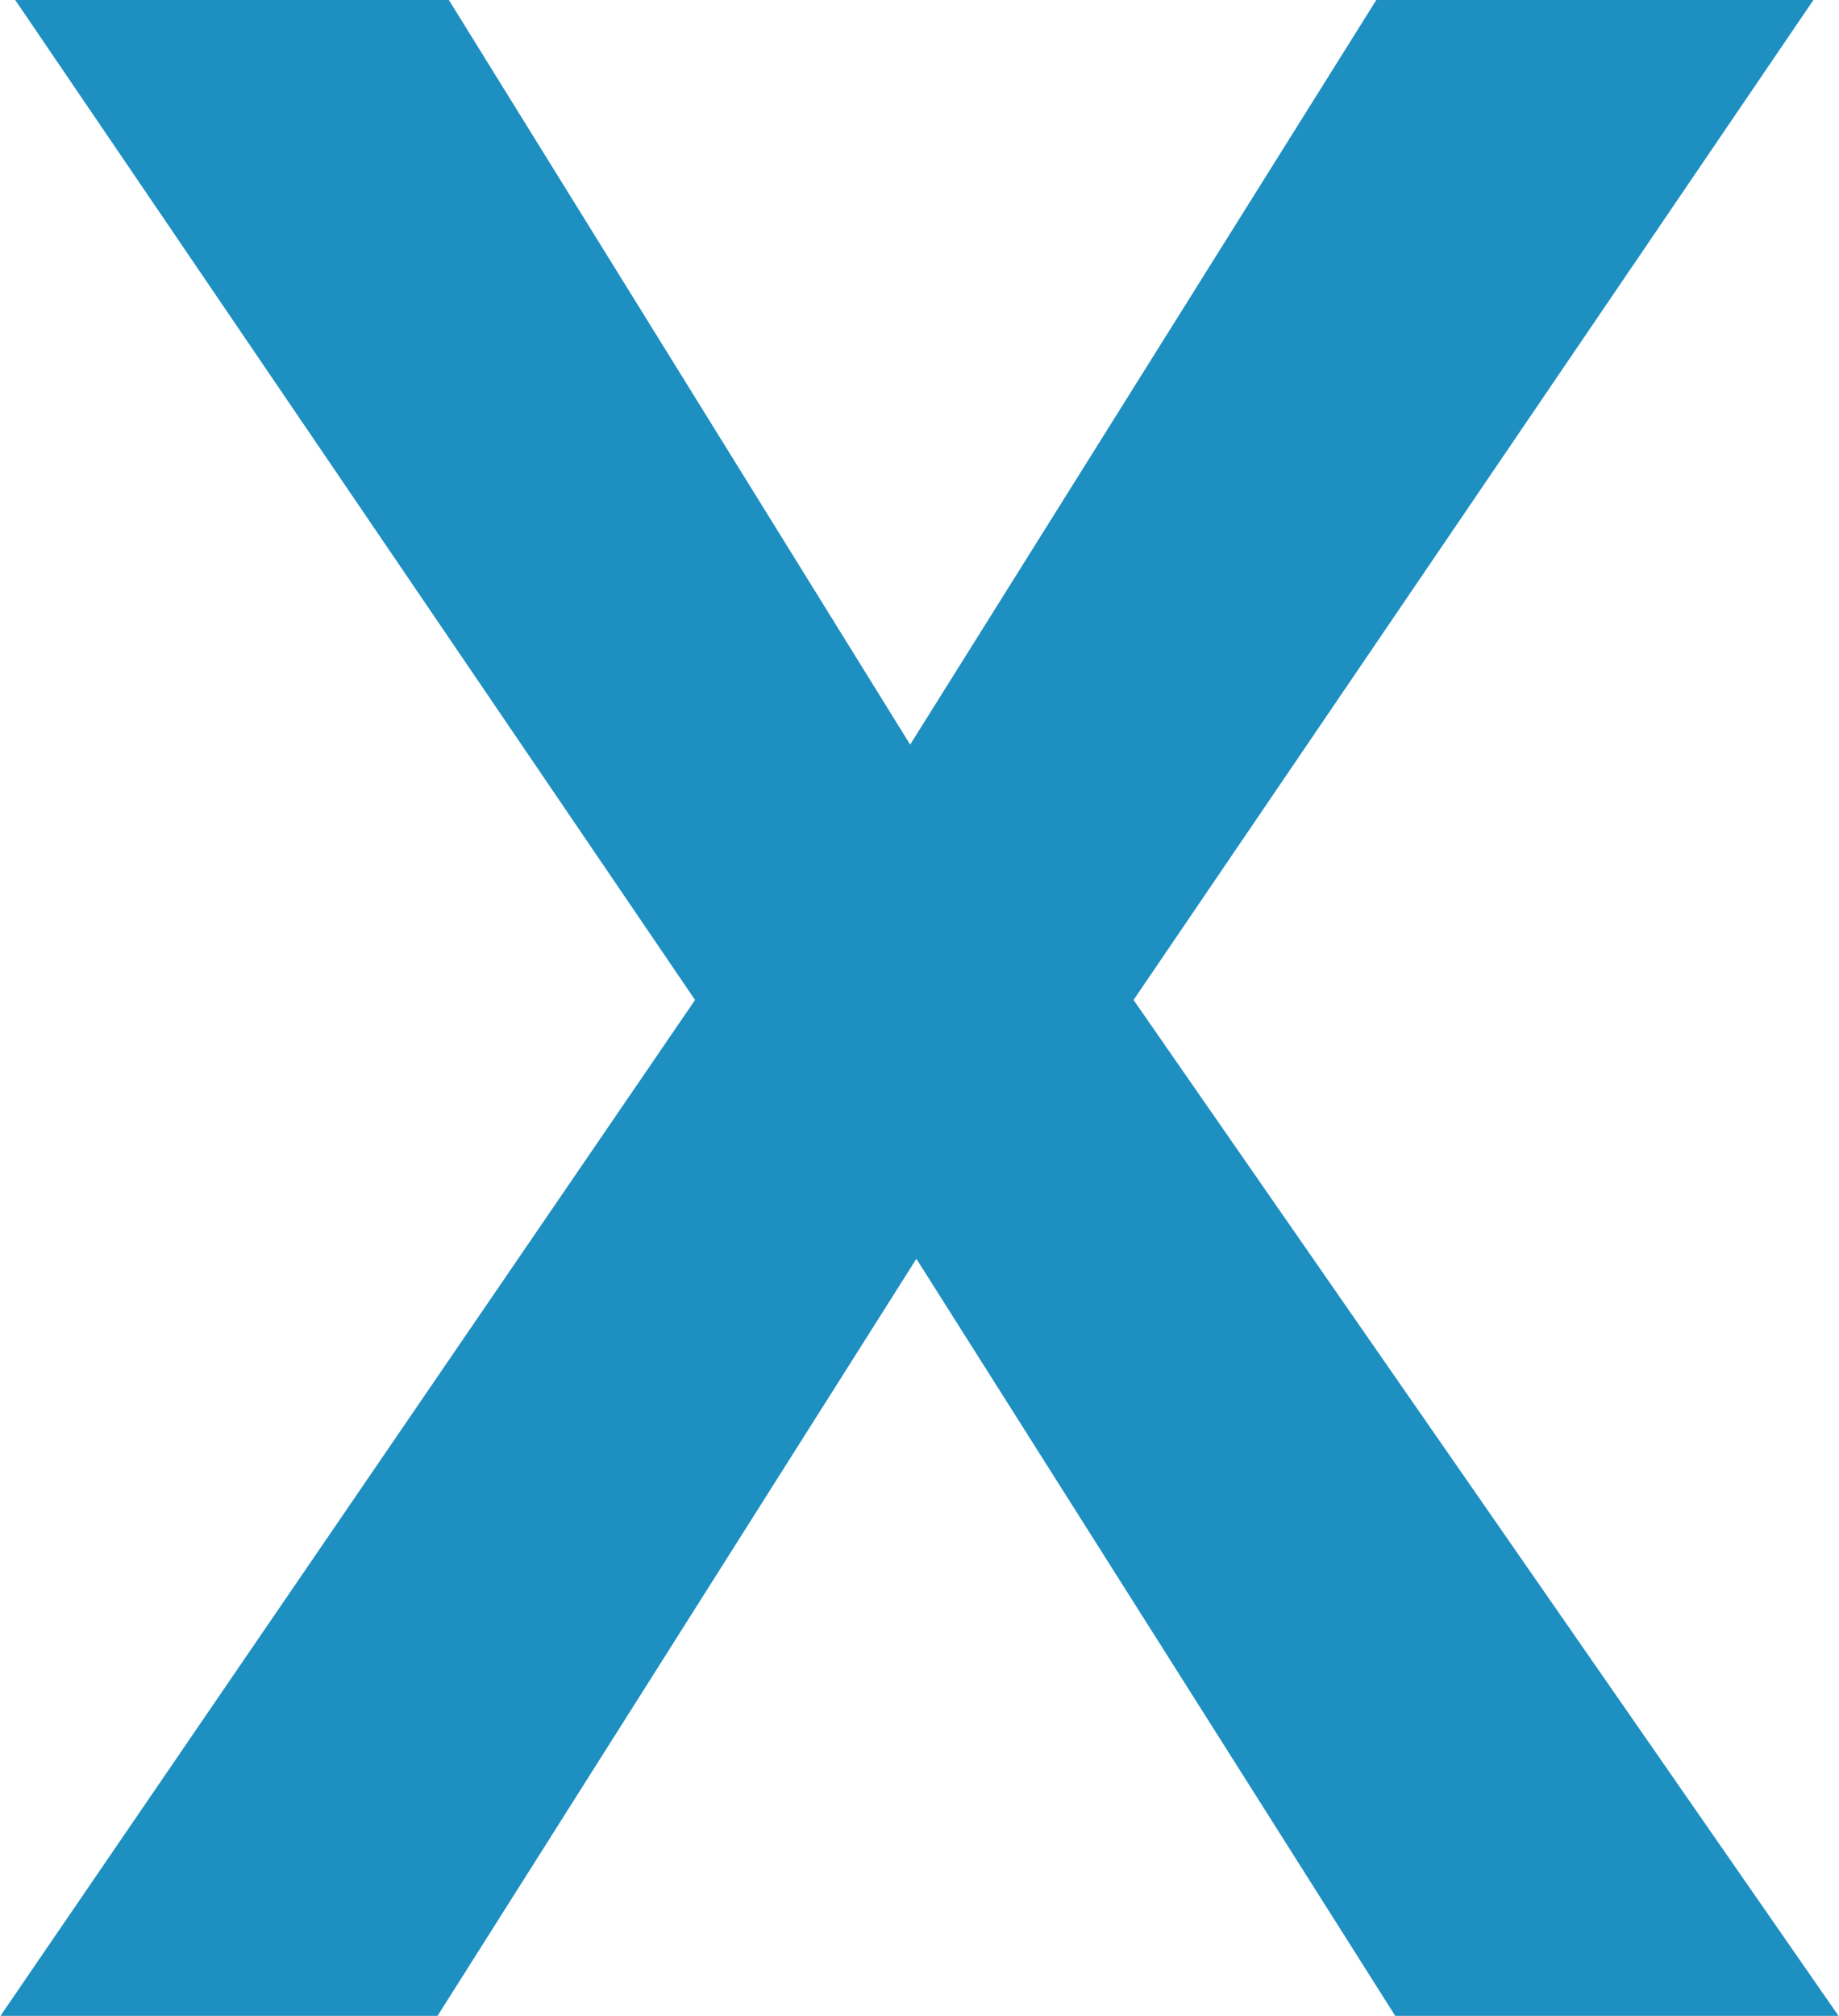 <?xml version="1.0" encoding="UTF-8"?><svg id="Layer_2" xmlns="http://www.w3.org/2000/svg" viewBox="0 0 26.59 29.13"><defs><style>.cls-1{fill:#1d8fc0;stroke-width:0px;}</style></defs><g id="Layer_1-2"><path class="cls-1" d="m13.16,10.76L19.9,0h6.32l-9.83,14.45,10.2,14.69h-6.41l-6.93-10.95-6.93,10.95H0l10.05-14.69L.22,0h6.27l6.67,10.76Z"/></g></svg>